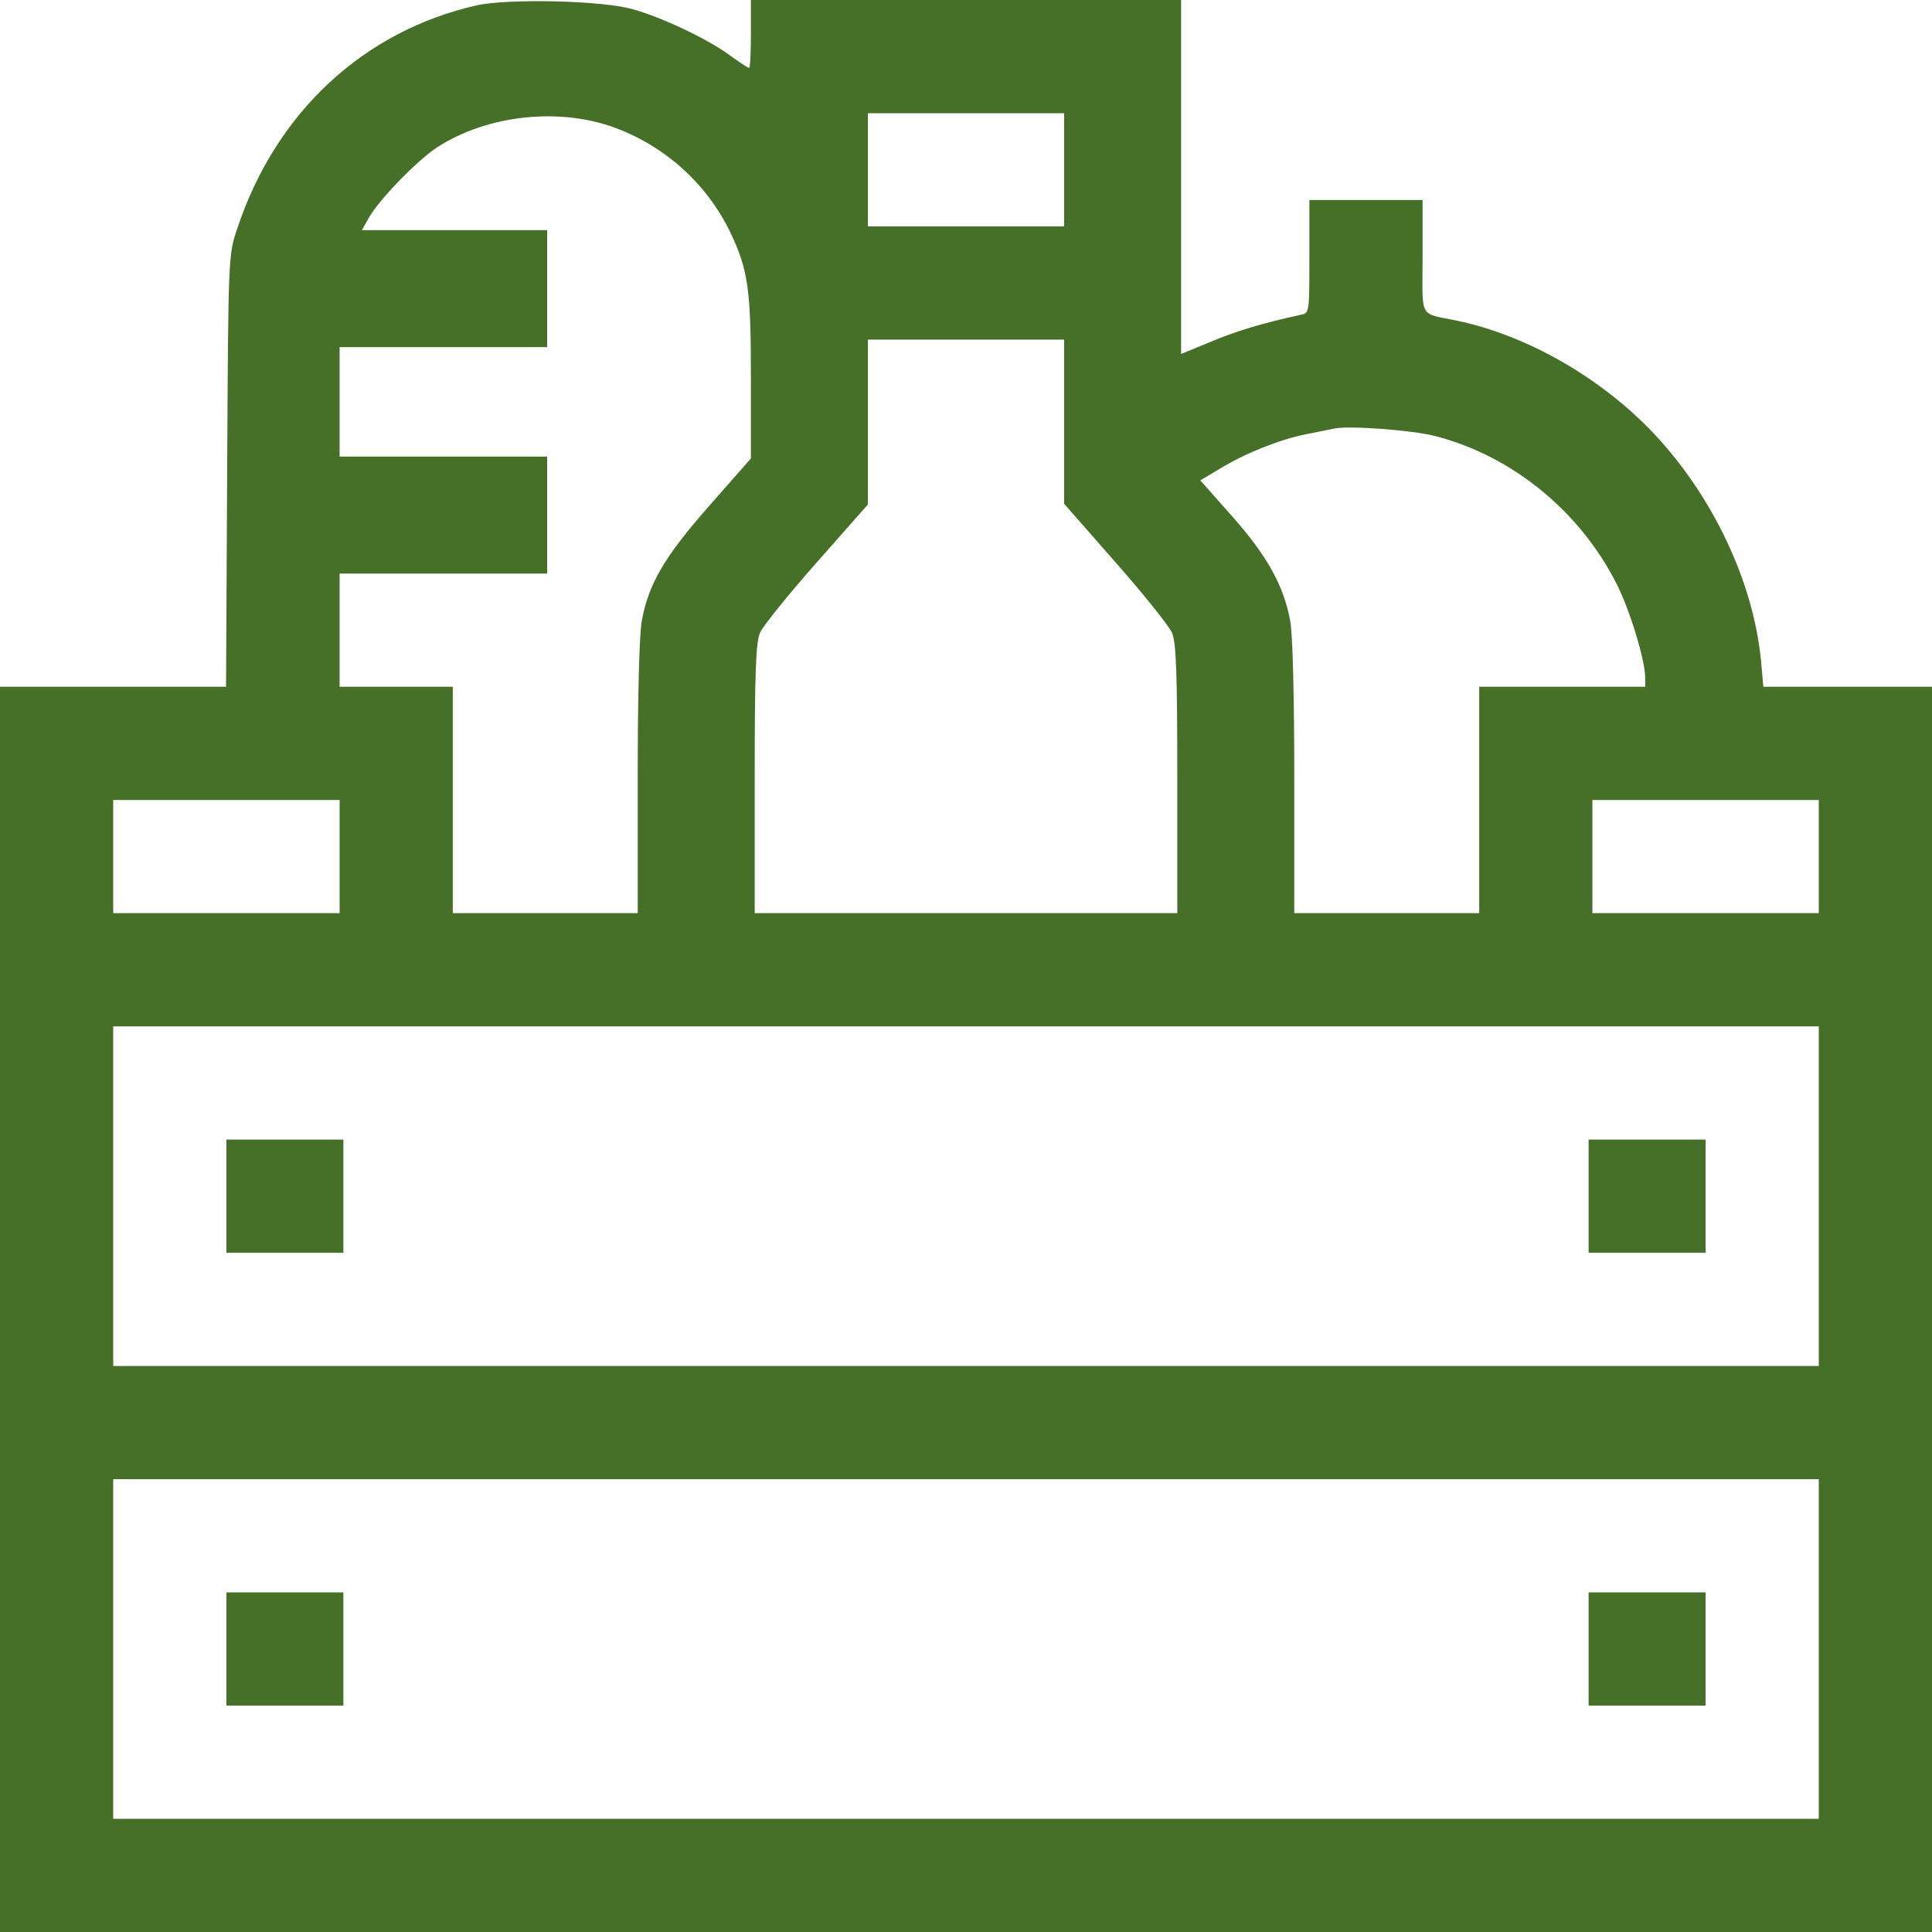 <?xml version="1.0" encoding="UTF-8"?> <svg xmlns="http://www.w3.org/2000/svg" width="60" height="60" viewBox="0 0 60 60" fill="none"> <g clip-path="url(#clip0_20_77)"> <path d="M14.812 0.164C11.285 0.961 8.566 3.492 7.371 7.09C7.09 7.91 7.09 7.934 7.055 14.613L7.02 21.328H3.516H0V40.664V60H30H60V40.664V21.328H57.375H54.762L54.691 20.531C54.457 18.082 53.203 15.422 51.363 13.465C49.734 11.742 47.438 10.418 45.258 9.961C44.039 9.703 44.18 9.949 44.18 7.969V6.211H42.422H40.664V7.969C40.664 9.691 40.664 9.727 40.406 9.773C39.176 10.043 38.367 10.289 37.594 10.617L36.68 10.992V5.496V0H30H23.32V1.055C23.32 1.629 23.297 2.109 23.262 2.109C23.227 2.109 22.945 1.922 22.641 1.699C21.926 1.184 20.531 0.527 19.629 0.281C18.668 0.012 15.785 -0.047 14.812 0.164ZM19.113 3.973C20.684 4.559 21.961 5.73 22.676 7.207C23.238 8.391 23.32 8.977 23.32 11.754V14.238L22.031 15.703C20.637 17.285 20.145 18.129 19.934 19.266C19.852 19.688 19.805 21.656 19.805 24.164V28.359H16.934H14.062V24.844V21.328H12.305H10.547V19.57V17.812H13.77H16.992V15.996V14.18H13.77H10.547V12.48V10.781H13.77H16.992V8.965V7.148H14.109H11.238L11.449 6.773C11.777 6.188 12.961 4.98 13.582 4.57C15.152 3.562 17.379 3.328 19.113 3.973ZM33.047 5.273V7.031H30H26.953V5.273V3.516H30H33.047V5.273ZM33.047 13.102V15.645L34.641 17.461C35.52 18.457 36.305 19.441 36.398 19.652C36.527 19.957 36.562 20.883 36.562 24.199V28.359H30H23.438V24.199C23.438 20.895 23.473 19.957 23.602 19.652C23.695 19.441 24.48 18.469 25.359 17.473L26.953 15.668V13.102V10.547H30H33.047V13.102ZM44.59 13.547C46.98 14.168 49.078 15.891 50.215 18.152C50.625 18.973 51.094 20.508 51.094 21.059V21.328H48.516H45.938V24.844V28.359H43.066H40.195V24.164C40.195 21.656 40.148 19.688 40.066 19.266C39.867 18.199 39.363 17.273 38.273 16.043L37.277 14.918L37.887 14.555C38.672 14.074 39.738 13.652 40.547 13.488C40.898 13.418 41.297 13.336 41.426 13.312C41.859 13.207 43.887 13.359 44.59 13.547ZM10.547 26.602V28.359H7.031H3.516V26.602V24.844H7.031H10.547V26.602ZM56.484 26.602V28.359H52.969H49.453V26.602V24.844H52.969H56.484V26.602ZM56.484 37.148V42.422H30H3.516V37.148V31.875H30H56.484V37.148ZM56.484 51.211V56.484H30H3.516V51.211V45.938H30H56.484V51.211Z" fill="#467027"></path> <path d="M7.031 37.148V38.906H8.848H10.664V37.148V35.391H8.848H7.031V37.148Z" fill="#467027"></path> <path d="M49.336 37.148V38.906H51.152H52.969V37.148V35.391H51.152H49.336V37.148Z" fill="#467027"></path> <path d="M7.031 51.211V52.969H8.848H10.664V51.211V49.453H8.848H7.031V51.211Z" fill="#467027"></path> <path d="M49.336 51.211V52.969H51.152H52.969V51.211V49.453H51.152H49.336V51.211Z" fill="#467027"></path> </g> <defs> <clipPath id="clip0_20_77"> <rect width="60" height="60" fill="white"></rect> </clipPath> </defs> </svg> 